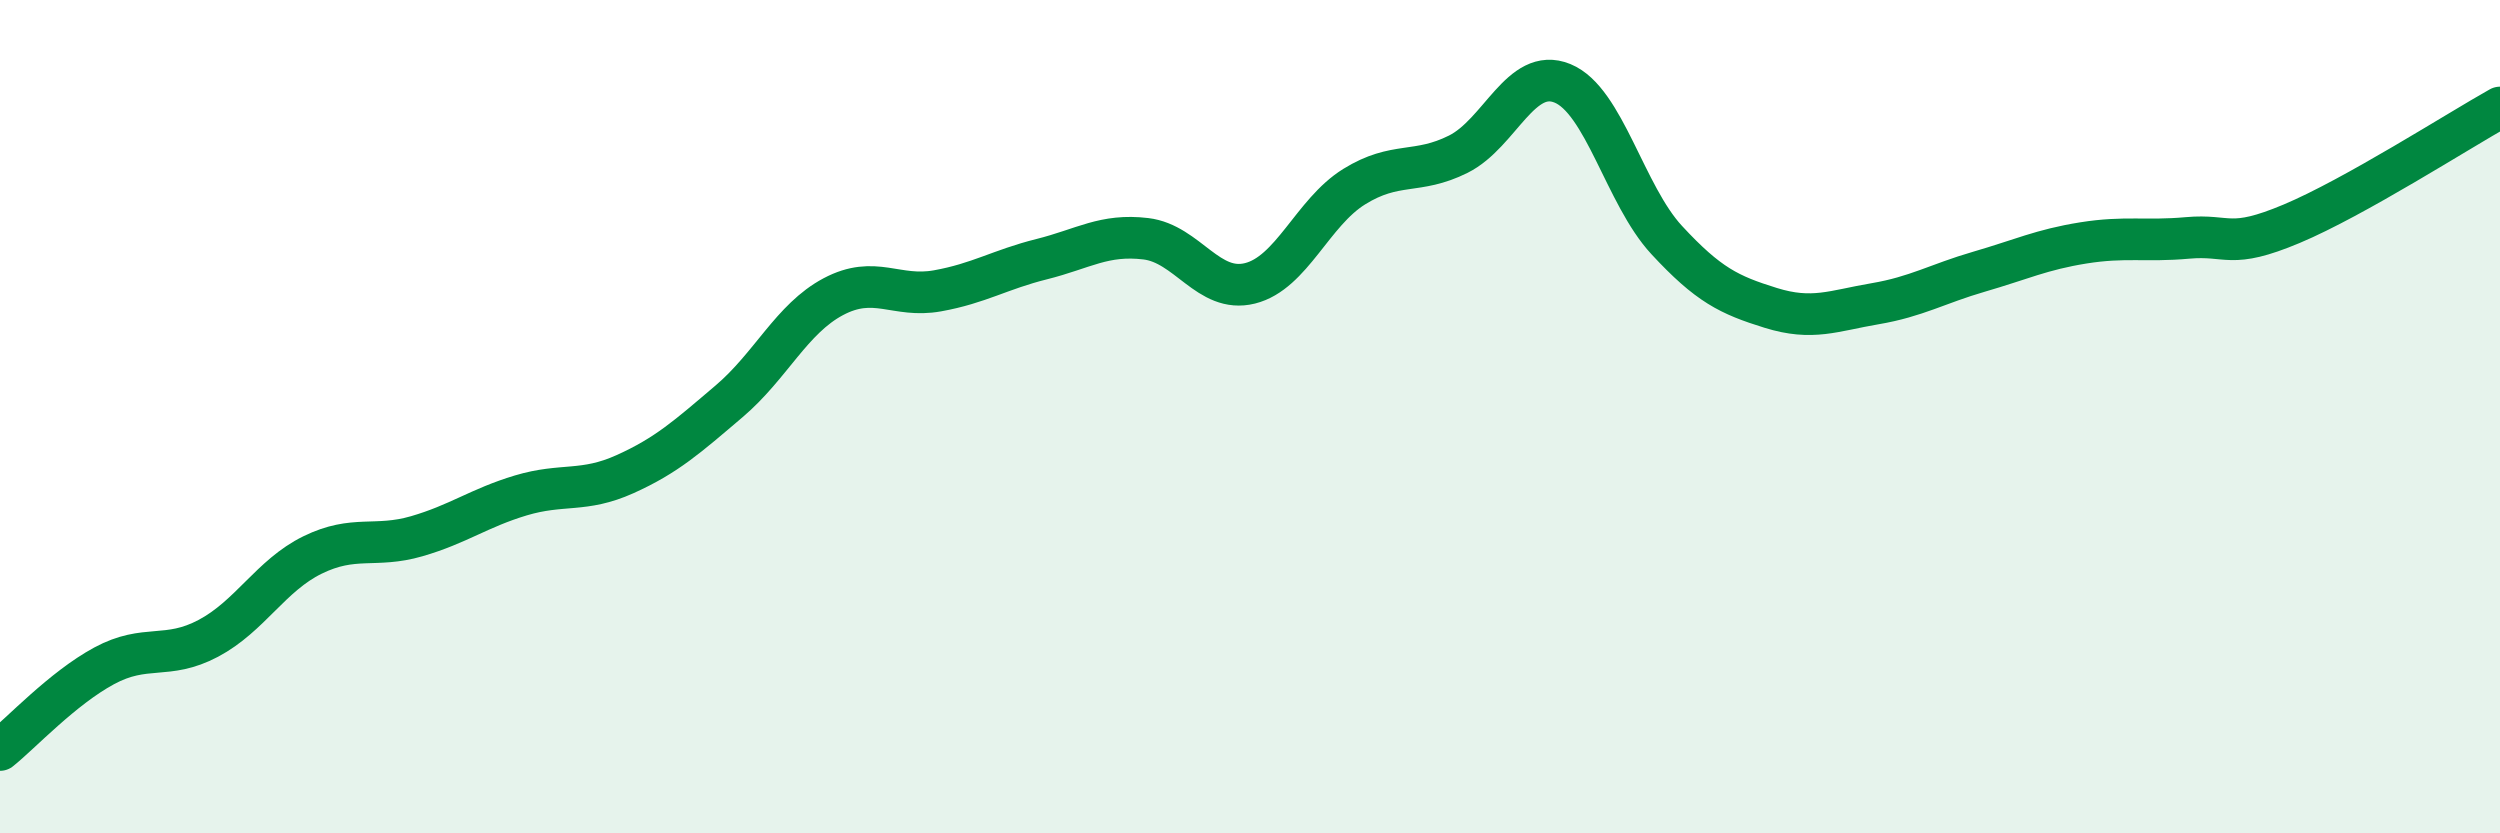 
    <svg width="60" height="20" viewBox="0 0 60 20" xmlns="http://www.w3.org/2000/svg">
      <path
        d="M 0,18 C 0.5,17.6 1.5,16.52 2.5,15.98 C 3.5,15.44 4,15.85 5,15.32 C 6,14.79 6.5,13.81 7.5,13.32 C 8.5,12.83 9,13.16 10,12.87 C 11,12.58 11.5,12.19 12.5,11.89 C 13.5,11.59 14,11.83 15,11.38 C 16,10.93 16.5,10.48 17.5,9.63 C 18.5,8.78 19,7.65 20,7.12 C 21,6.59 21.5,7.16 22.5,6.98 C 23.5,6.8 24,6.47 25,6.22 C 26,5.97 26.5,5.61 27.5,5.73 C 28.5,5.85 29,7.05 30,6.8 C 31,6.55 31.5,5.1 32.5,4.48 C 33.5,3.86 34,4.2 35,3.7 C 36,3.2 36.5,1.59 37.5,2 C 38.5,2.41 39,4.68 40,5.76 C 41,6.84 41.5,7.08 42.5,7.39 C 43.5,7.7 44,7.46 45,7.29 C 46,7.12 46.5,6.81 47.5,6.52 C 48.5,6.23 49,5.99 50,5.83 C 51,5.67 51.5,5.8 52.5,5.71 C 53.5,5.62 53.5,6 55,5.37 C 56.5,4.74 59,3.14 60,2.58L60 20L0 20Z"
        fill="#008740"
        opacity="0.1"
        stroke-linecap="round"
        stroke-linejoin="round"
      />
      <path
        d="M 0,18 C 0.5,17.6 1.5,16.52 2.5,15.98 C 3.5,15.44 4,15.85 5,15.32 C 6,14.79 6.5,13.81 7.5,13.32 C 8.5,12.83 9,13.16 10,12.87 C 11,12.58 11.5,12.19 12.5,11.89 C 13.5,11.59 14,11.83 15,11.38 C 16,10.93 16.5,10.48 17.5,9.63 C 18.5,8.78 19,7.65 20,7.12 C 21,6.59 21.5,7.16 22.5,6.98 C 23.5,6.8 24,6.47 25,6.22 C 26,5.97 26.5,5.61 27.5,5.73 C 28.5,5.85 29,7.05 30,6.8 C 31,6.55 31.5,5.1 32.5,4.48 C 33.5,3.86 34,4.2 35,3.7 C 36,3.2 36.5,1.59 37.5,2 C 38.5,2.41 39,4.68 40,5.76 C 41,6.84 41.5,7.08 42.5,7.39 C 43.5,7.7 44,7.46 45,7.29 C 46,7.12 46.5,6.81 47.5,6.52 C 48.5,6.23 49,5.99 50,5.83 C 51,5.67 51.5,5.8 52.5,5.71 C 53.5,5.62 53.5,6 55,5.37 C 56.5,4.74 59,3.14 60,2.58"
        stroke="#008740"
        stroke-width="1"
        fill="none"
        stroke-linecap="round"
        stroke-linejoin="round"
      />
    </svg>
  